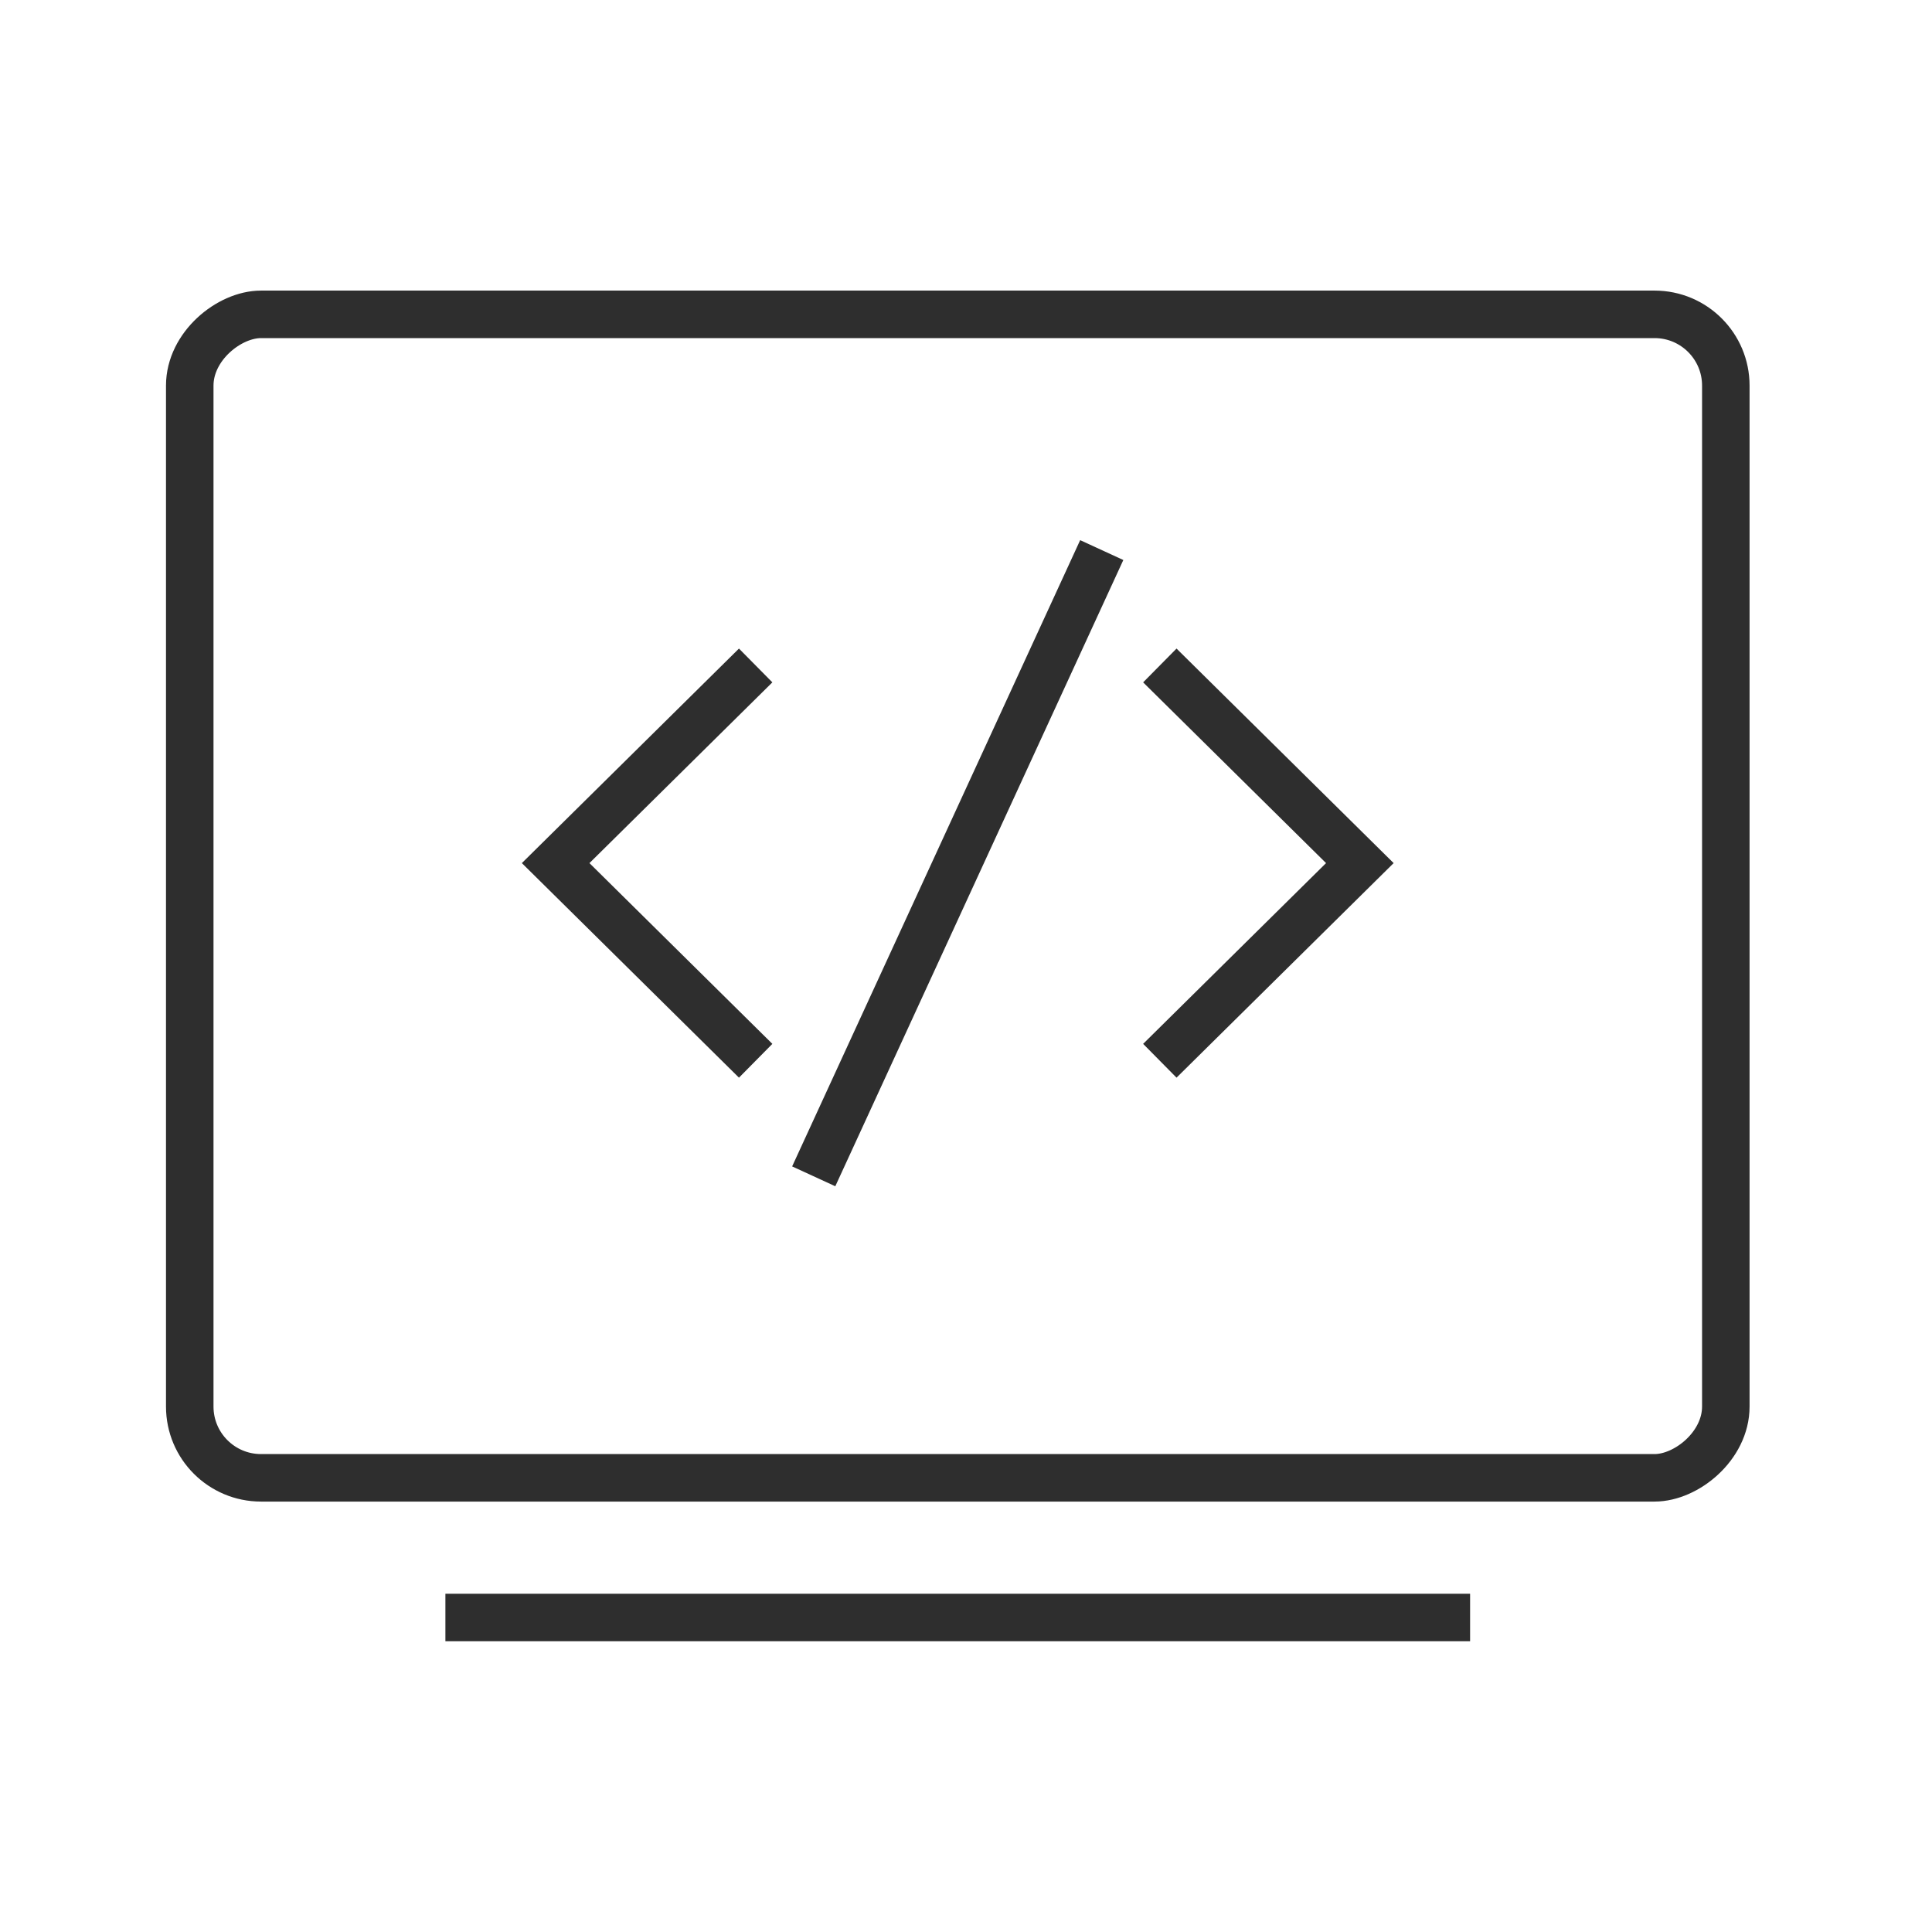 <svg xmlns="http://www.w3.org/2000/svg" width="61" height="61" viewBox="0 0 61 61" fill="none"><path d="M36.62 33.492L42.935 27.251L36.62 21.011" stroke="#2E2E2E" stroke-width="1.5"></path><path d="M23.859 33.492L17.544 27.251L23.859 21.011" stroke="#2E2E2E" stroke-width="1.5"></path><path d="M25.692 37.141L34.786 17.368" stroke="#2E2E2E" stroke-width="1.5"></path><rect x="5.991" y="46.66" width="36.735" height="48.499" rx="2.25" transform="rotate(-90 5.991 46.66)" stroke="#2E2E2E" stroke-width="1.5"></rect><line x1="14.063" y1="51.07" x2="46.416" y2="51.07" stroke="#2E2E2E" stroke-width="1.5"></line></svg>